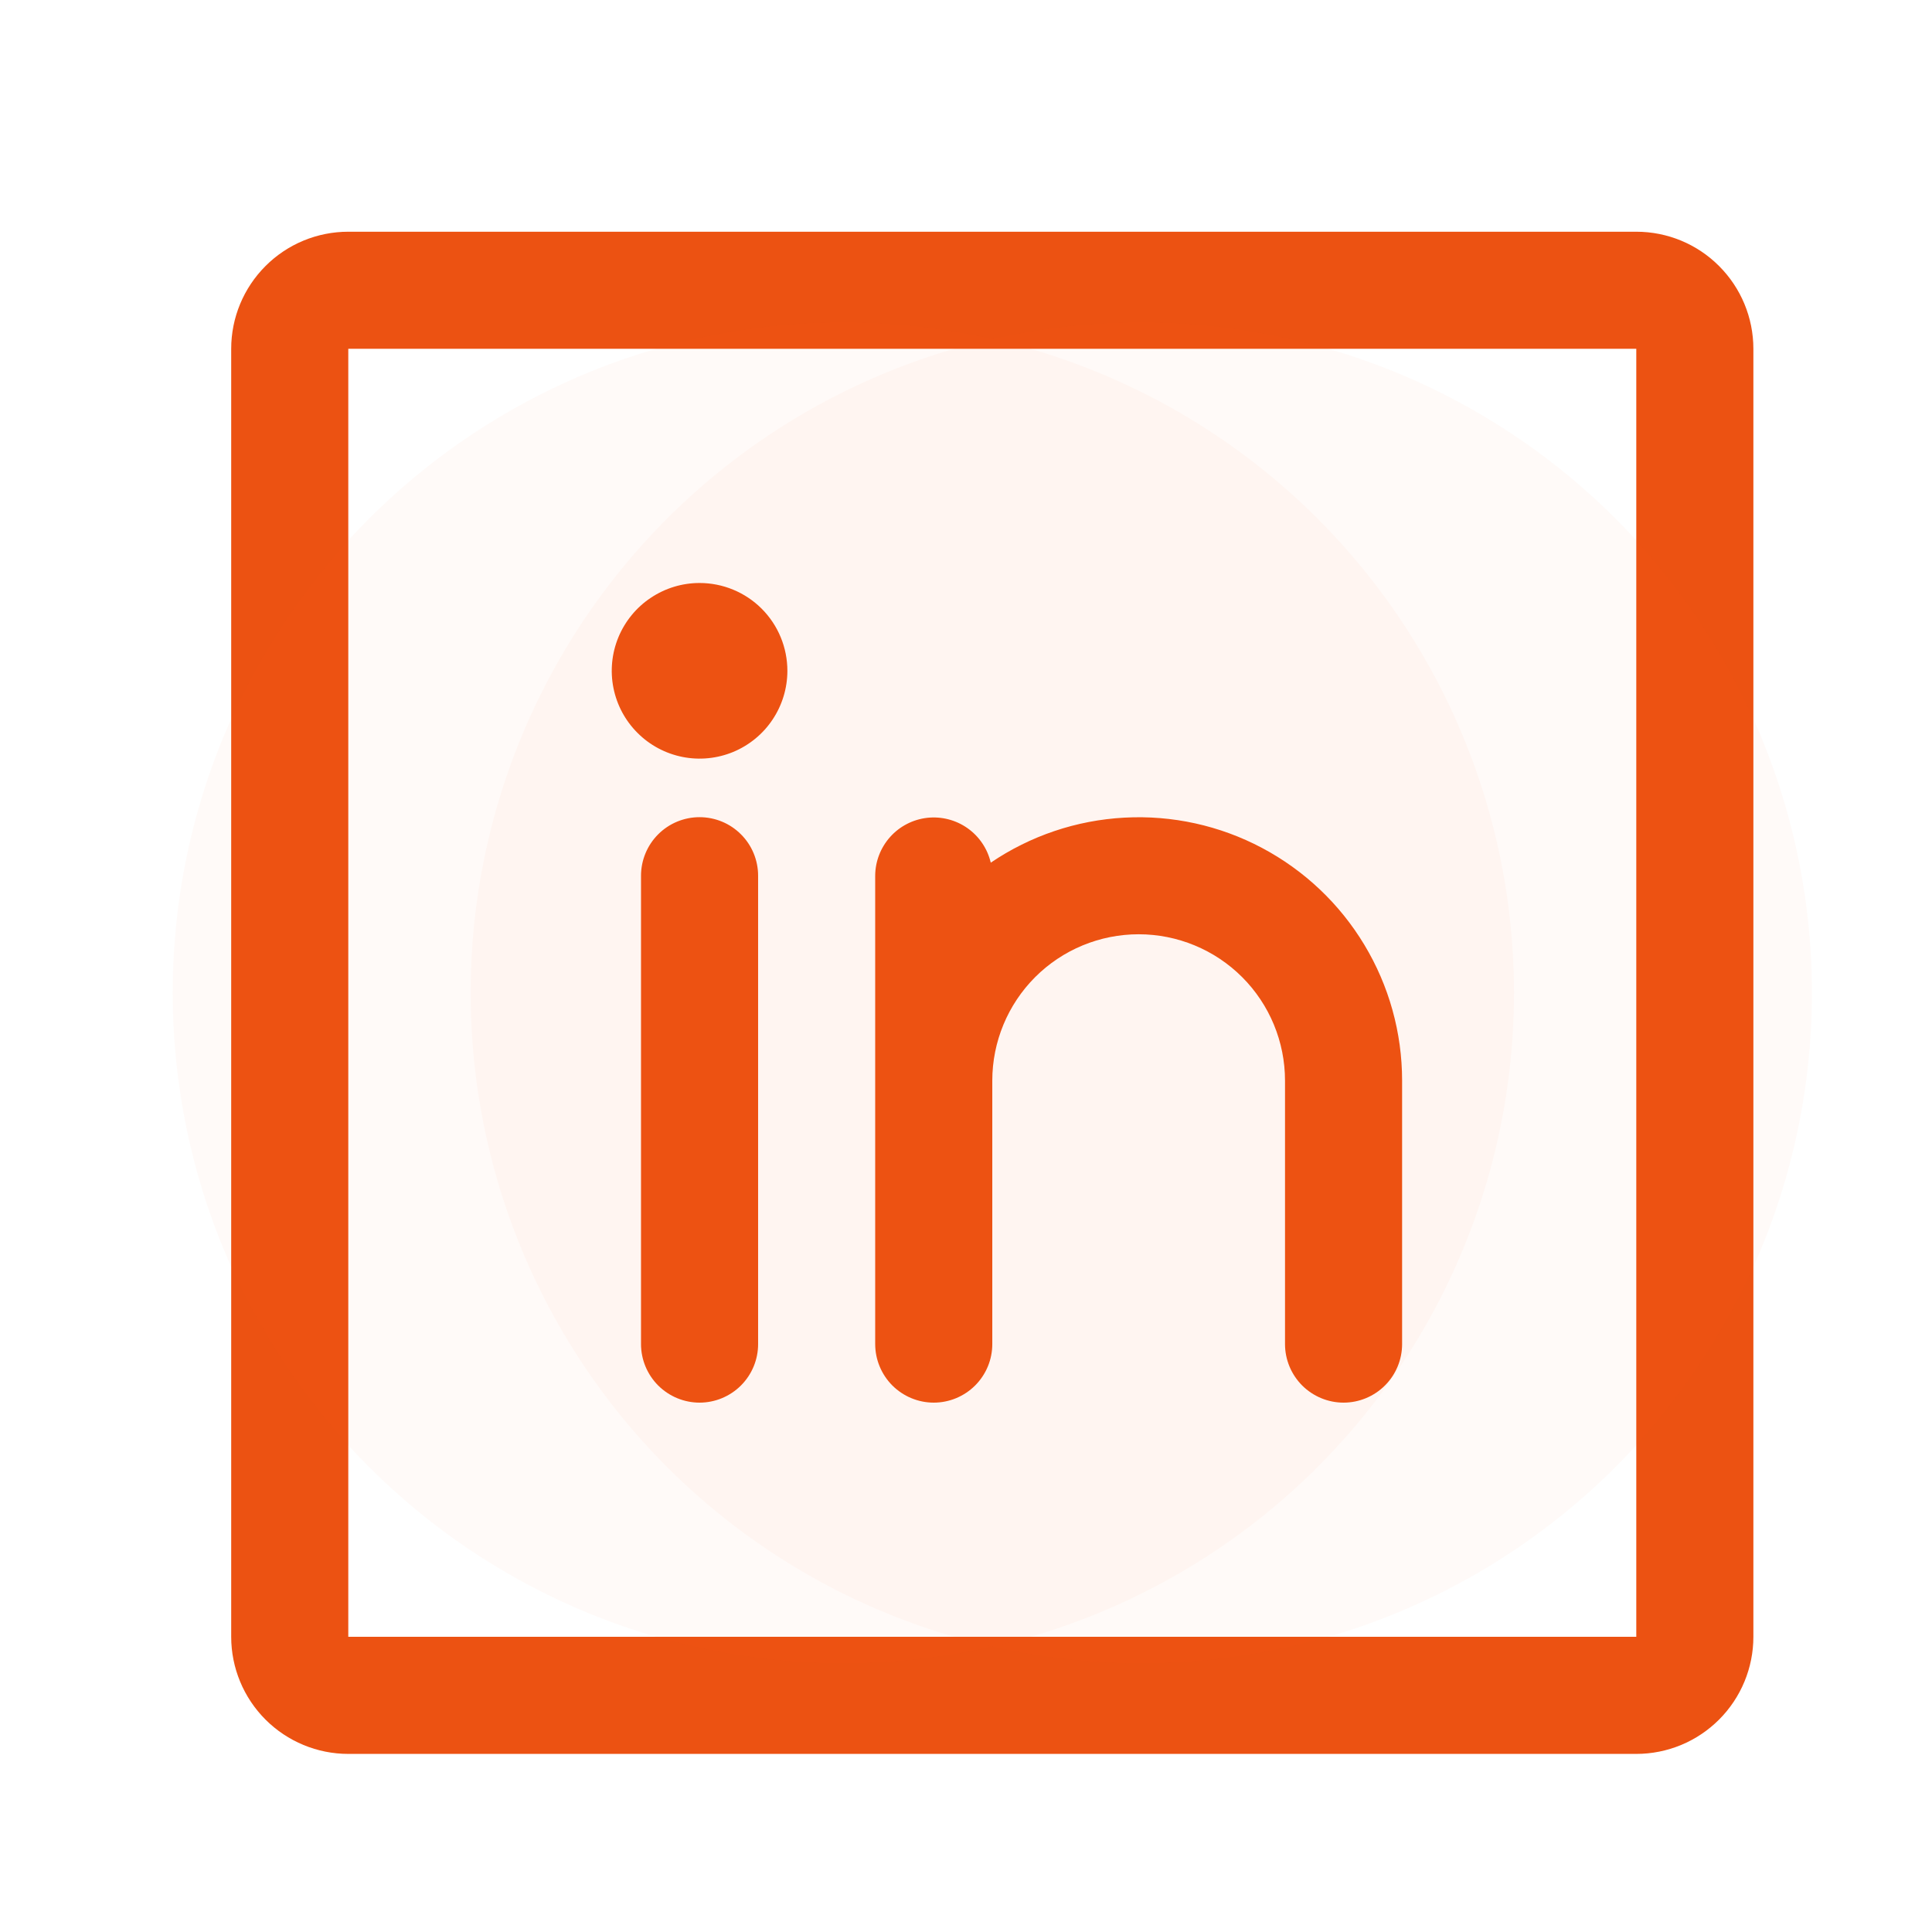 <svg width="33" height="33" viewBox="0 0 33 33" fill="none" xmlns="http://www.w3.org/2000/svg">
<path d="M27.949 3.958H5.949C5.419 3.958 4.91 4.168 4.535 4.544C4.16 4.919 3.949 5.427 3.949 5.958V27.958C3.949 28.488 4.16 28.997 4.535 29.372C4.91 29.747 5.419 29.958 5.949 29.958H27.949C28.48 29.958 28.988 29.747 29.363 29.372C29.738 28.997 29.949 28.488 29.949 27.958V5.958C29.949 5.427 29.738 4.919 29.363 4.544C28.988 4.168 28.48 3.958 27.949 3.958ZM27.949 27.958H5.949V5.958H27.949V27.958ZM12.949 14.958V22.958C12.949 23.223 12.844 23.477 12.656 23.665C12.469 23.852 12.214 23.958 11.949 23.958C11.684 23.958 11.43 23.852 11.242 23.665C11.055 23.477 10.949 23.223 10.949 22.958V14.958C10.949 14.693 11.055 14.438 11.242 14.251C11.43 14.063 11.684 13.958 11.949 13.958C12.214 13.958 12.469 14.063 12.656 14.251C12.844 14.438 12.949 14.693 12.949 14.958ZM23.949 18.458V22.958C23.949 23.223 23.844 23.477 23.656 23.665C23.469 23.852 23.214 23.958 22.949 23.958C22.684 23.958 22.43 23.852 22.242 23.665C22.055 23.477 21.949 23.223 21.949 22.958V18.458C21.949 17.795 21.686 17.159 21.217 16.69C20.748 16.221 20.112 15.958 19.449 15.958C18.786 15.958 18.15 16.221 17.681 16.69C17.213 17.159 16.949 17.795 16.949 18.458V22.958C16.949 23.223 16.844 23.477 16.656 23.665C16.469 23.852 16.214 23.958 15.949 23.958C15.684 23.958 15.43 23.852 15.242 23.665C15.055 23.477 14.949 23.223 14.949 22.958V14.958C14.95 14.713 15.042 14.477 15.205 14.295C15.369 14.112 15.594 13.997 15.837 13.969C16.081 13.942 16.326 14.005 16.526 14.146C16.726 14.287 16.867 14.497 16.923 14.735C17.599 14.276 18.388 14.01 19.204 13.966C20.021 13.921 20.834 14.1 21.556 14.483C22.278 14.866 22.883 15.438 23.304 16.138C23.726 16.838 23.949 17.64 23.949 18.458ZM13.449 11.458C13.449 11.754 13.361 12.044 13.196 12.291C13.032 12.538 12.797 12.73 12.523 12.844C12.249 12.957 11.948 12.987 11.657 12.929C11.366 12.871 11.098 12.728 10.889 12.518C10.679 12.309 10.536 12.041 10.478 11.75C10.42 11.459 10.45 11.158 10.563 10.884C10.677 10.61 10.869 10.375 11.116 10.211C11.363 10.046 11.652 9.958 11.949 9.958C12.347 9.958 12.729 10.116 13.01 10.397C13.291 10.678 13.449 11.06 13.449 11.458Z" fill="#EC5212"/>
<circle cx="14.405" cy="16.958" r="11.455" fill="#EC5212" fill-opacity="0.03"/>
<circle cx="19.494" cy="16.958" r="11.455" fill="#EC5212" fill-opacity="0.03"/>
</svg>
